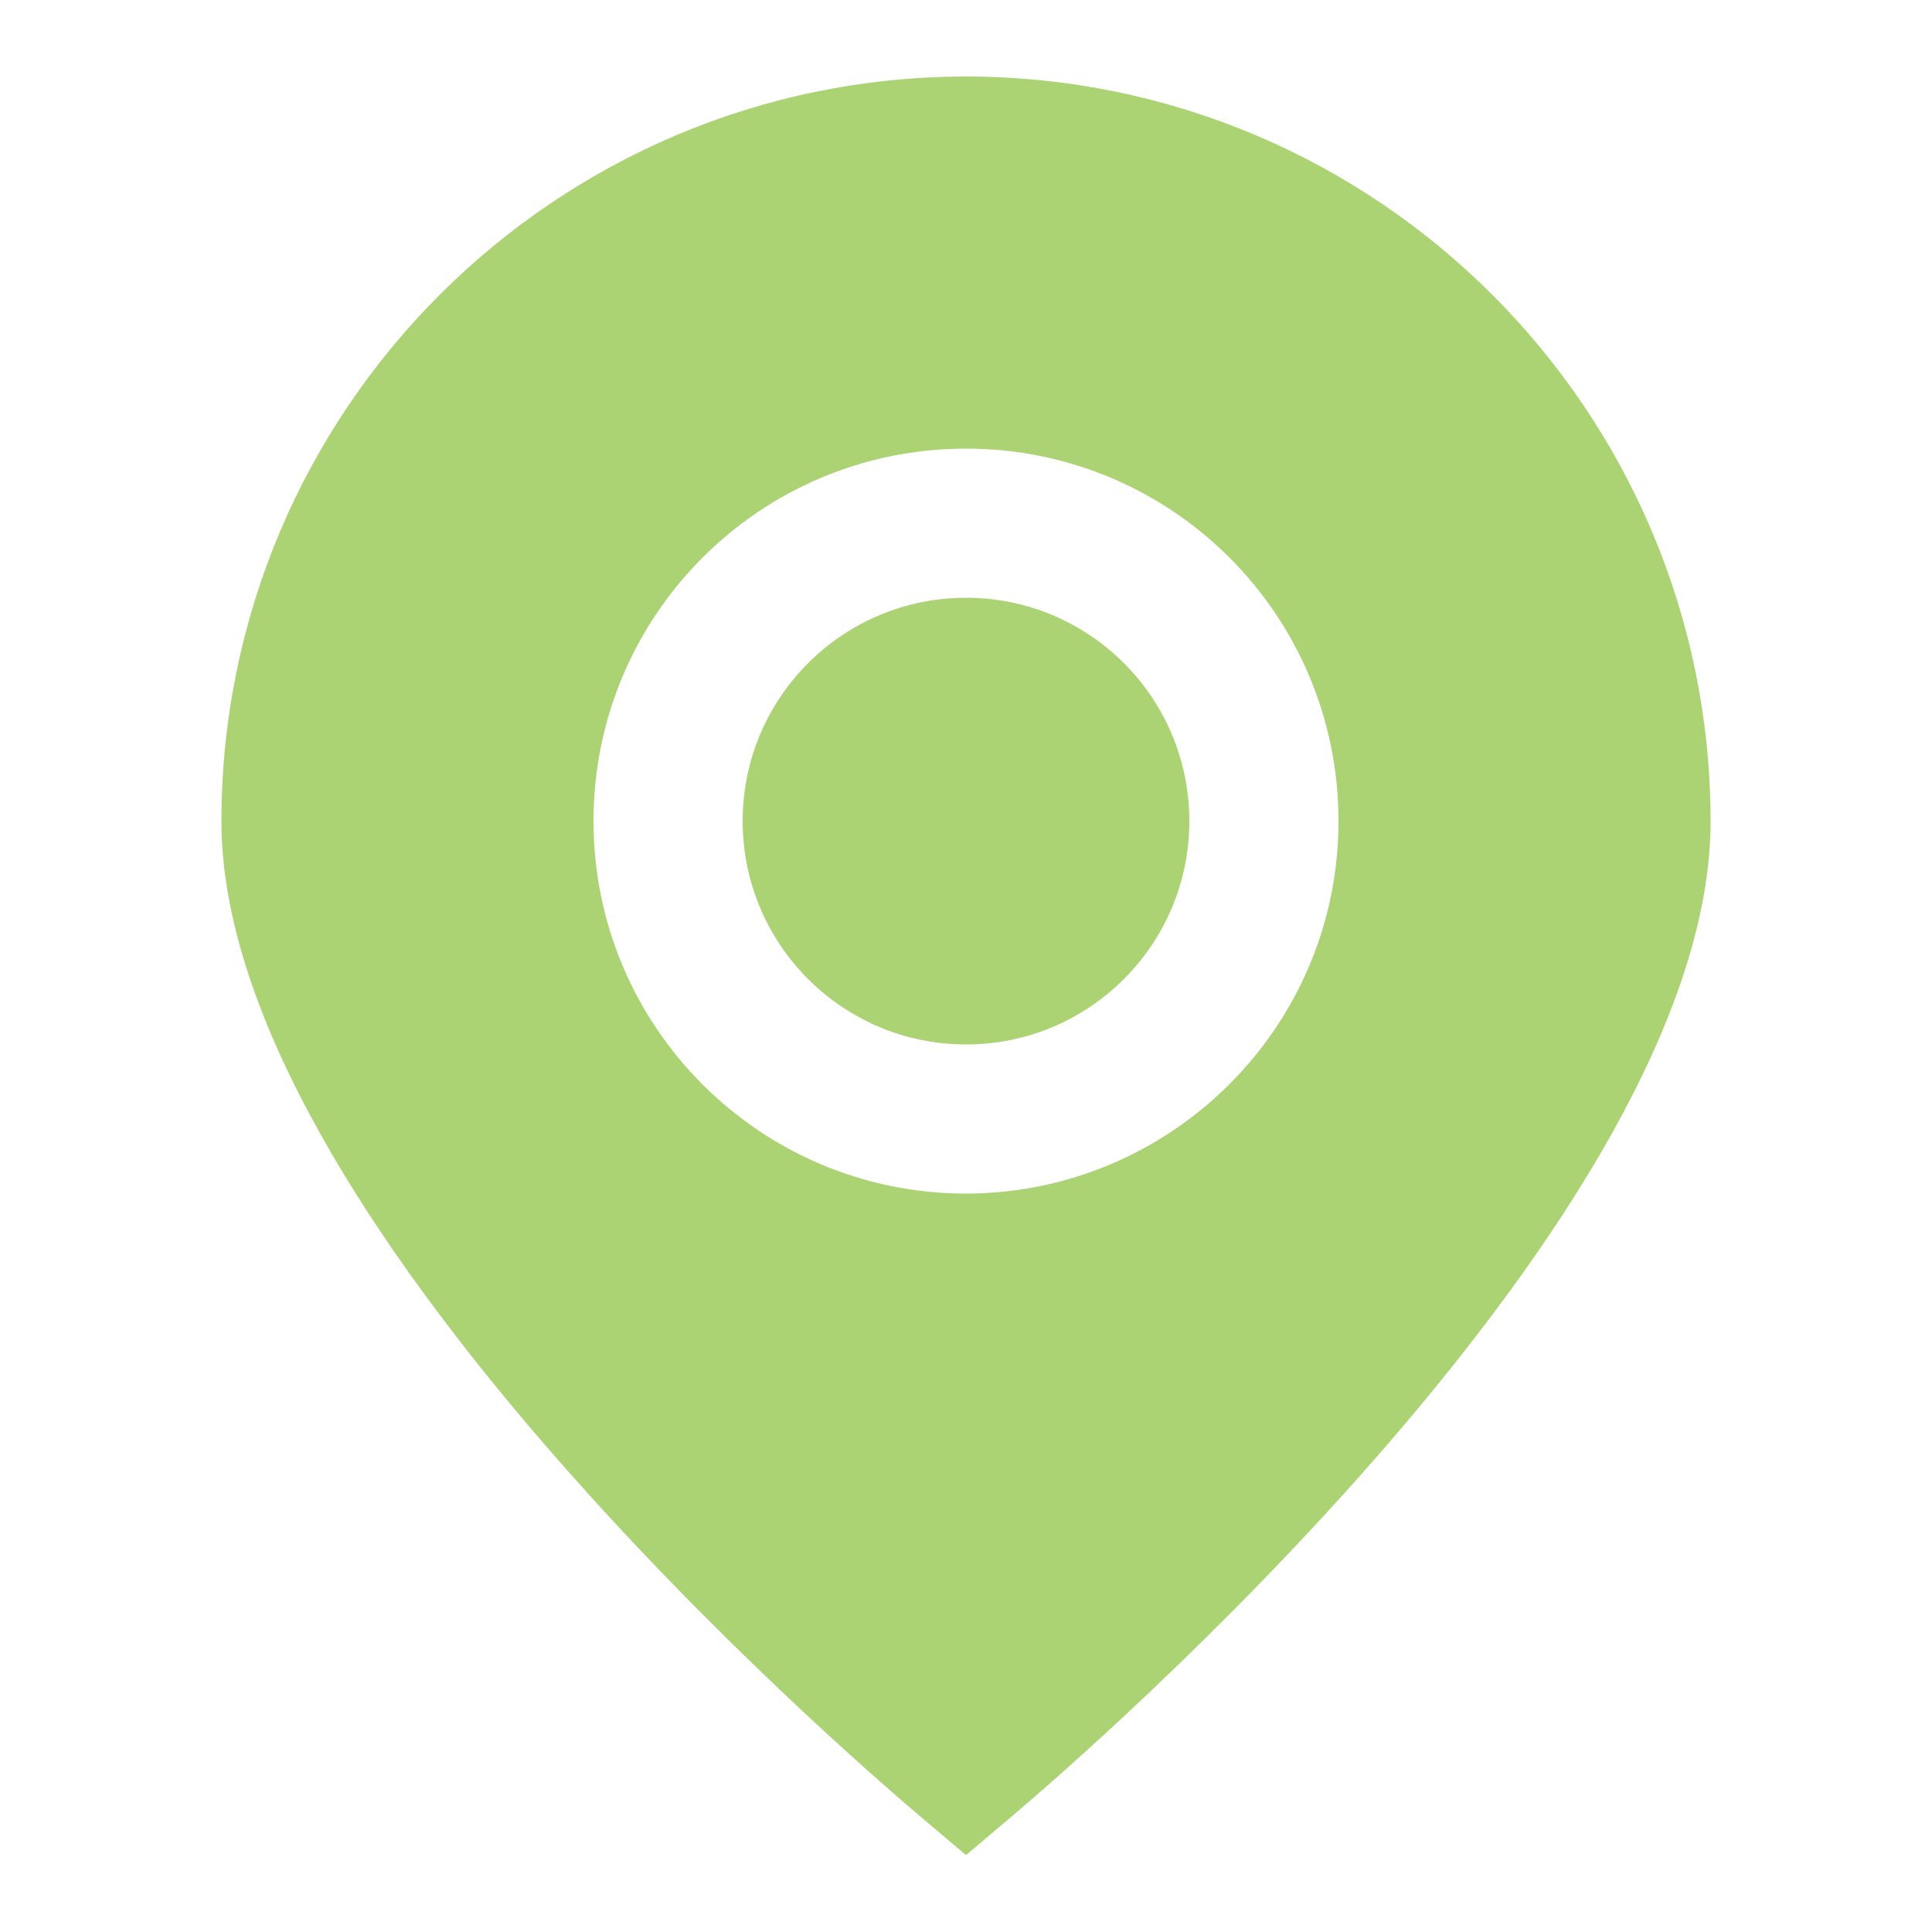 <svg viewBox="0 0 500 500" version="1.1" xmlns="http://www.w3.org/2000/svg" data-name="Layer 1" id="Layer_1">
  <defs>
    <style>
      .cls-1 {
        fill: #abd373;
        stroke-width: 0px;
      }
    </style>
  </defs>
  <path d="M250,19.8c-106.4.1-192.6,86.3-192.7,192.7,0,101.8,161.9,241.5,180.3,257.1l12.4,10.5,12.4-10.5c18.4-15.6,180.3-155.3,180.3-257.1-.1-106.4-86.3-192.6-192.7-192.7ZM250,308.9c-53.2,0-96.4-43.1-96.4-96.4s43.1-96.4,96.4-96.4,96.4,43.1,96.4,96.4c0,53.2-43.2,96.3-96.4,96.4Z" class="cls-1"></path>
  <circle r="57.8" cy="212.5" cx="250" class="cls-1"></circle>
</svg>